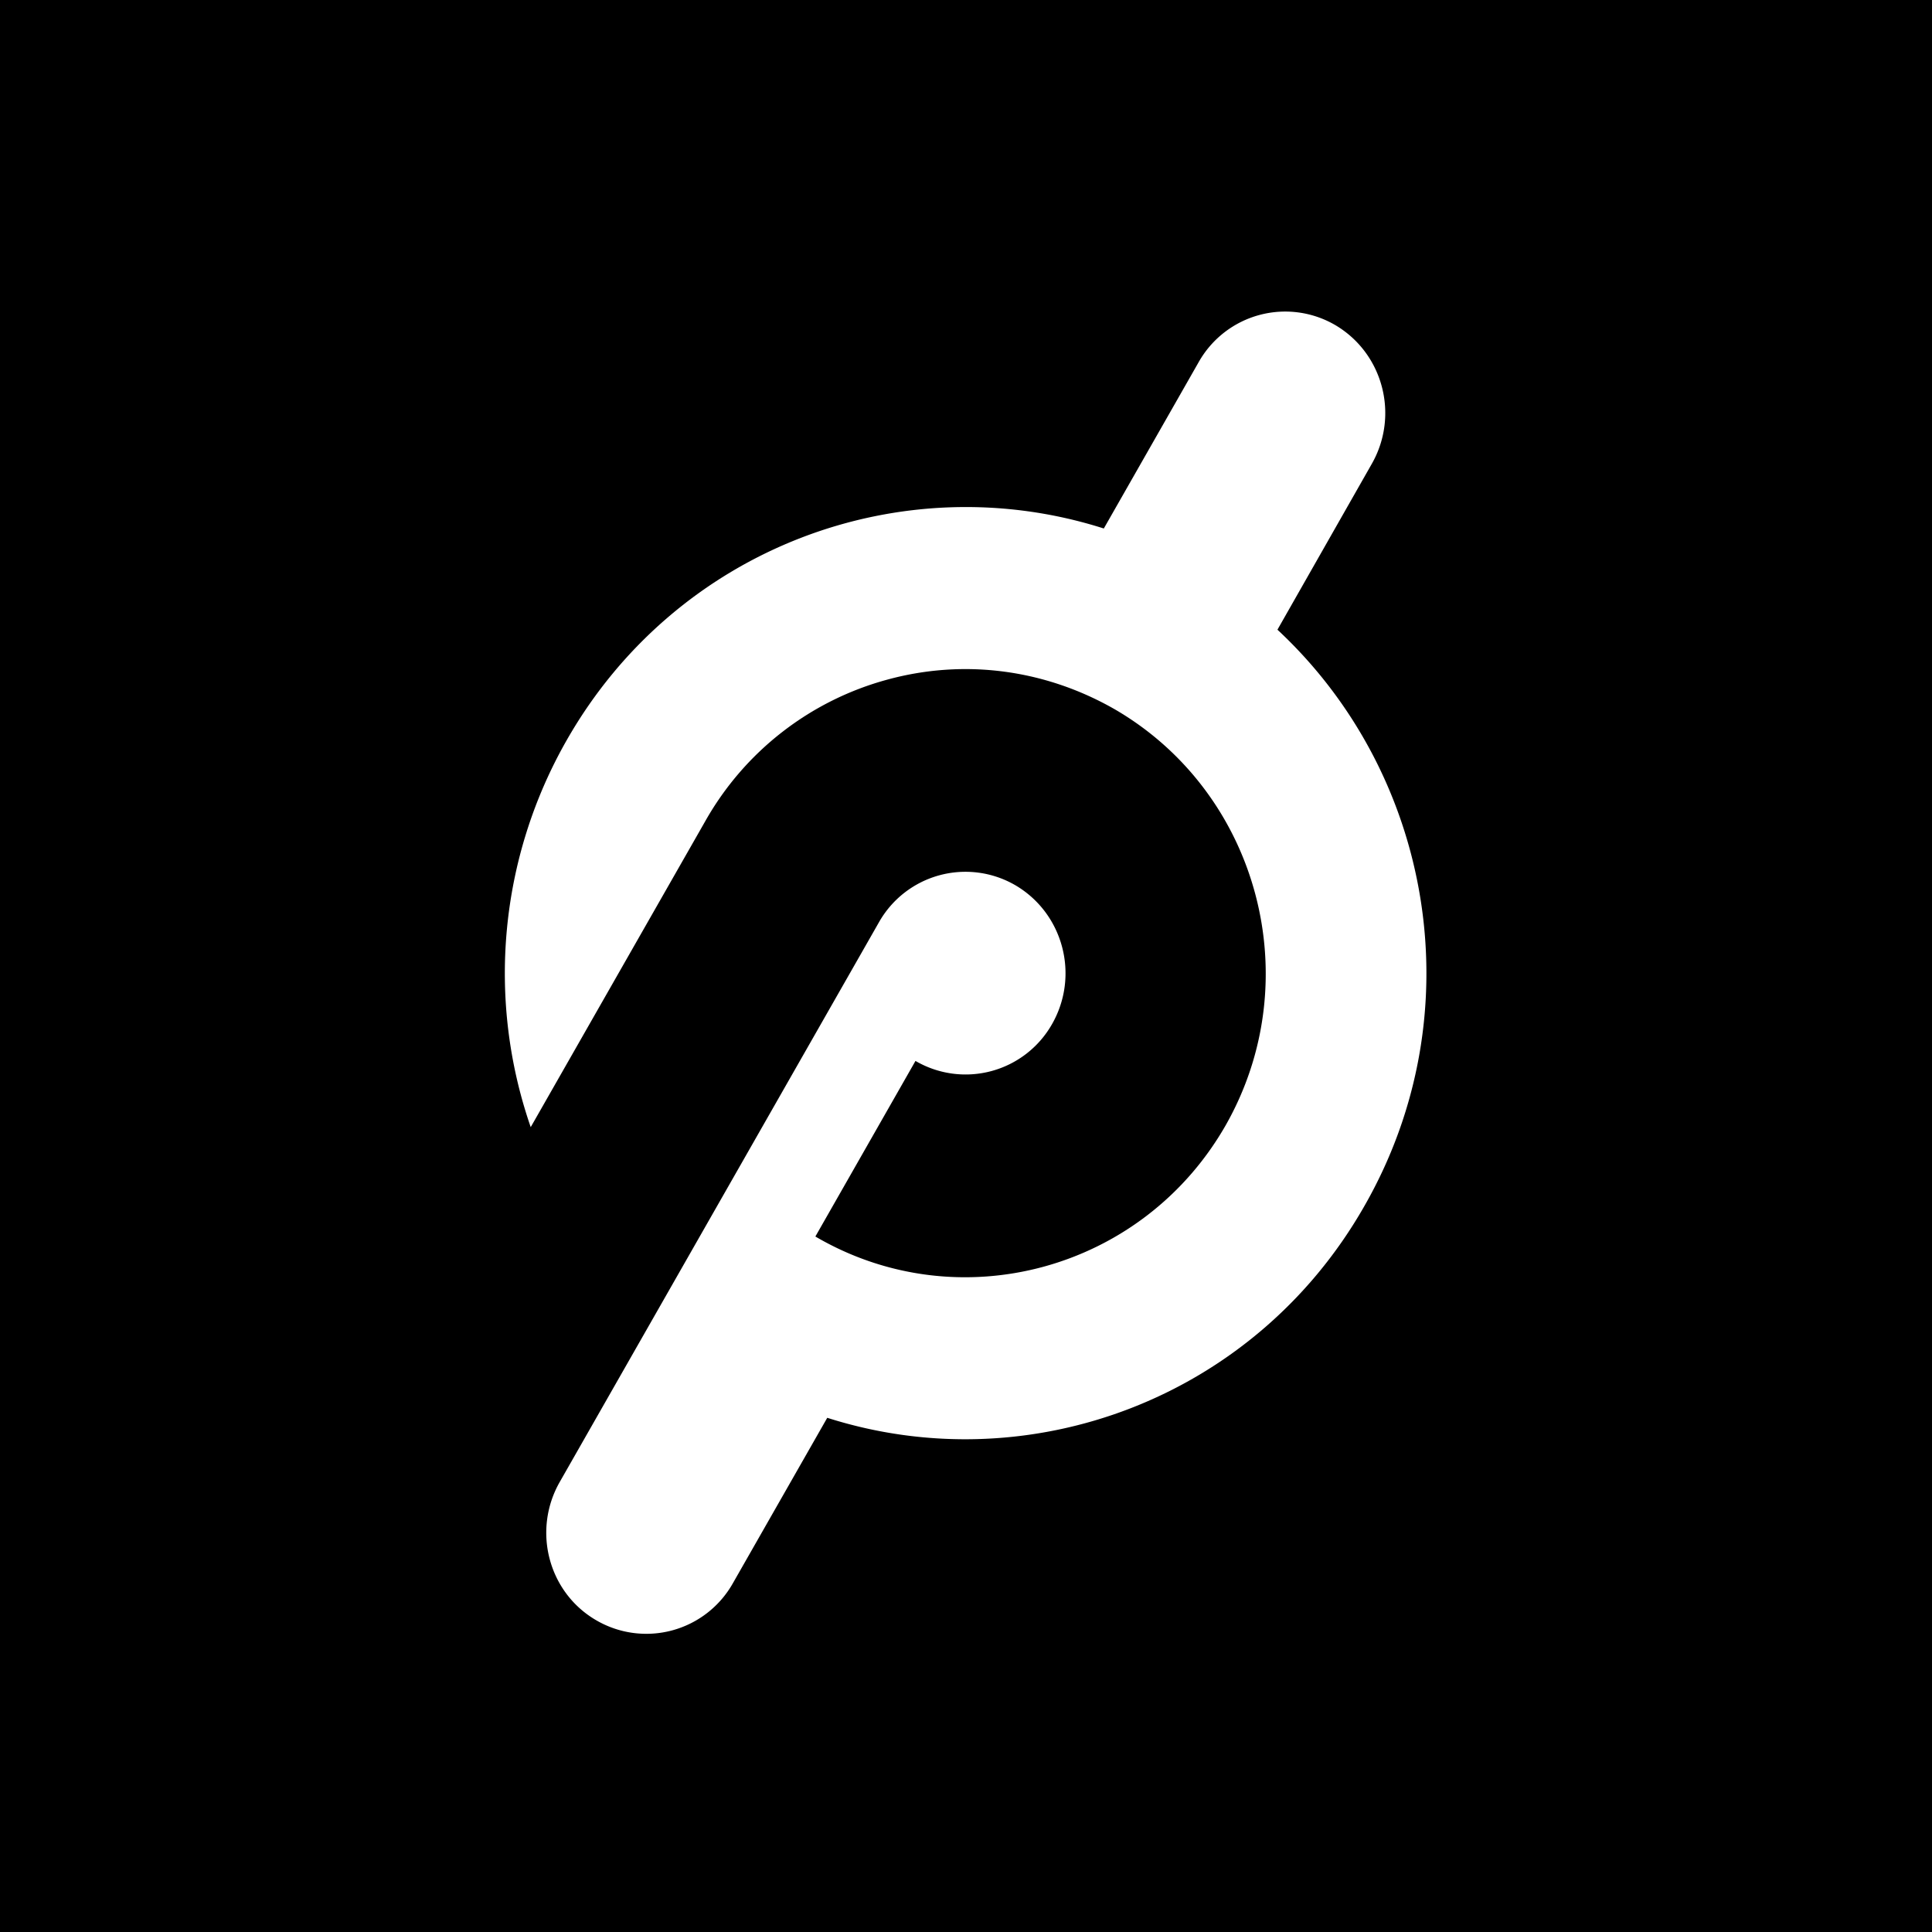 <svg xmlns="http://www.w3.org/2000/svg" width="60" height="60" fill="none"><path fill="#000" d="M0 0h60v60H0z"/><g clip-path="url(#a)"><path fill="#fff" d="m39.672 19.556 2.932-5.154c.855-1.505.354-3.426-1.134-4.305a3.086 3.086 0 0 0-4.243 1.147l-2.947 5.169c-6.262-1.996-13.26.58-16.678 6.57a14.6 14.6 0 0 0-1.12 12.021l5.422-9.504a9.28 9.28 0 0 1 5.658-4.395c2.401-.655 4.92-.312 7.086.939 4.45 2.607 5.982 8.387 3.418 12.9-2.578 4.514-8.294 6.063-12.744 3.457l3.109-5.453a3.086 3.086 0 0 0 4.243-1.147c.855-1.504.354-3.426-1.134-4.305a3.086 3.086 0 0 0-4.244 1.147l-9.915 17.385c-.854 1.504-.354 3.426 1.134 4.29a3.086 3.086 0 0 0 4.244-1.147l2.932-5.14c6.261 1.997 13.26-.58 16.677-6.569 3.433-5.989 2.137-13.407-2.696-17.906"/></g><defs><clipPath id="a"><path fill="#fff" d="M15 9h30v42H15z"/></clipPath></defs></svg>